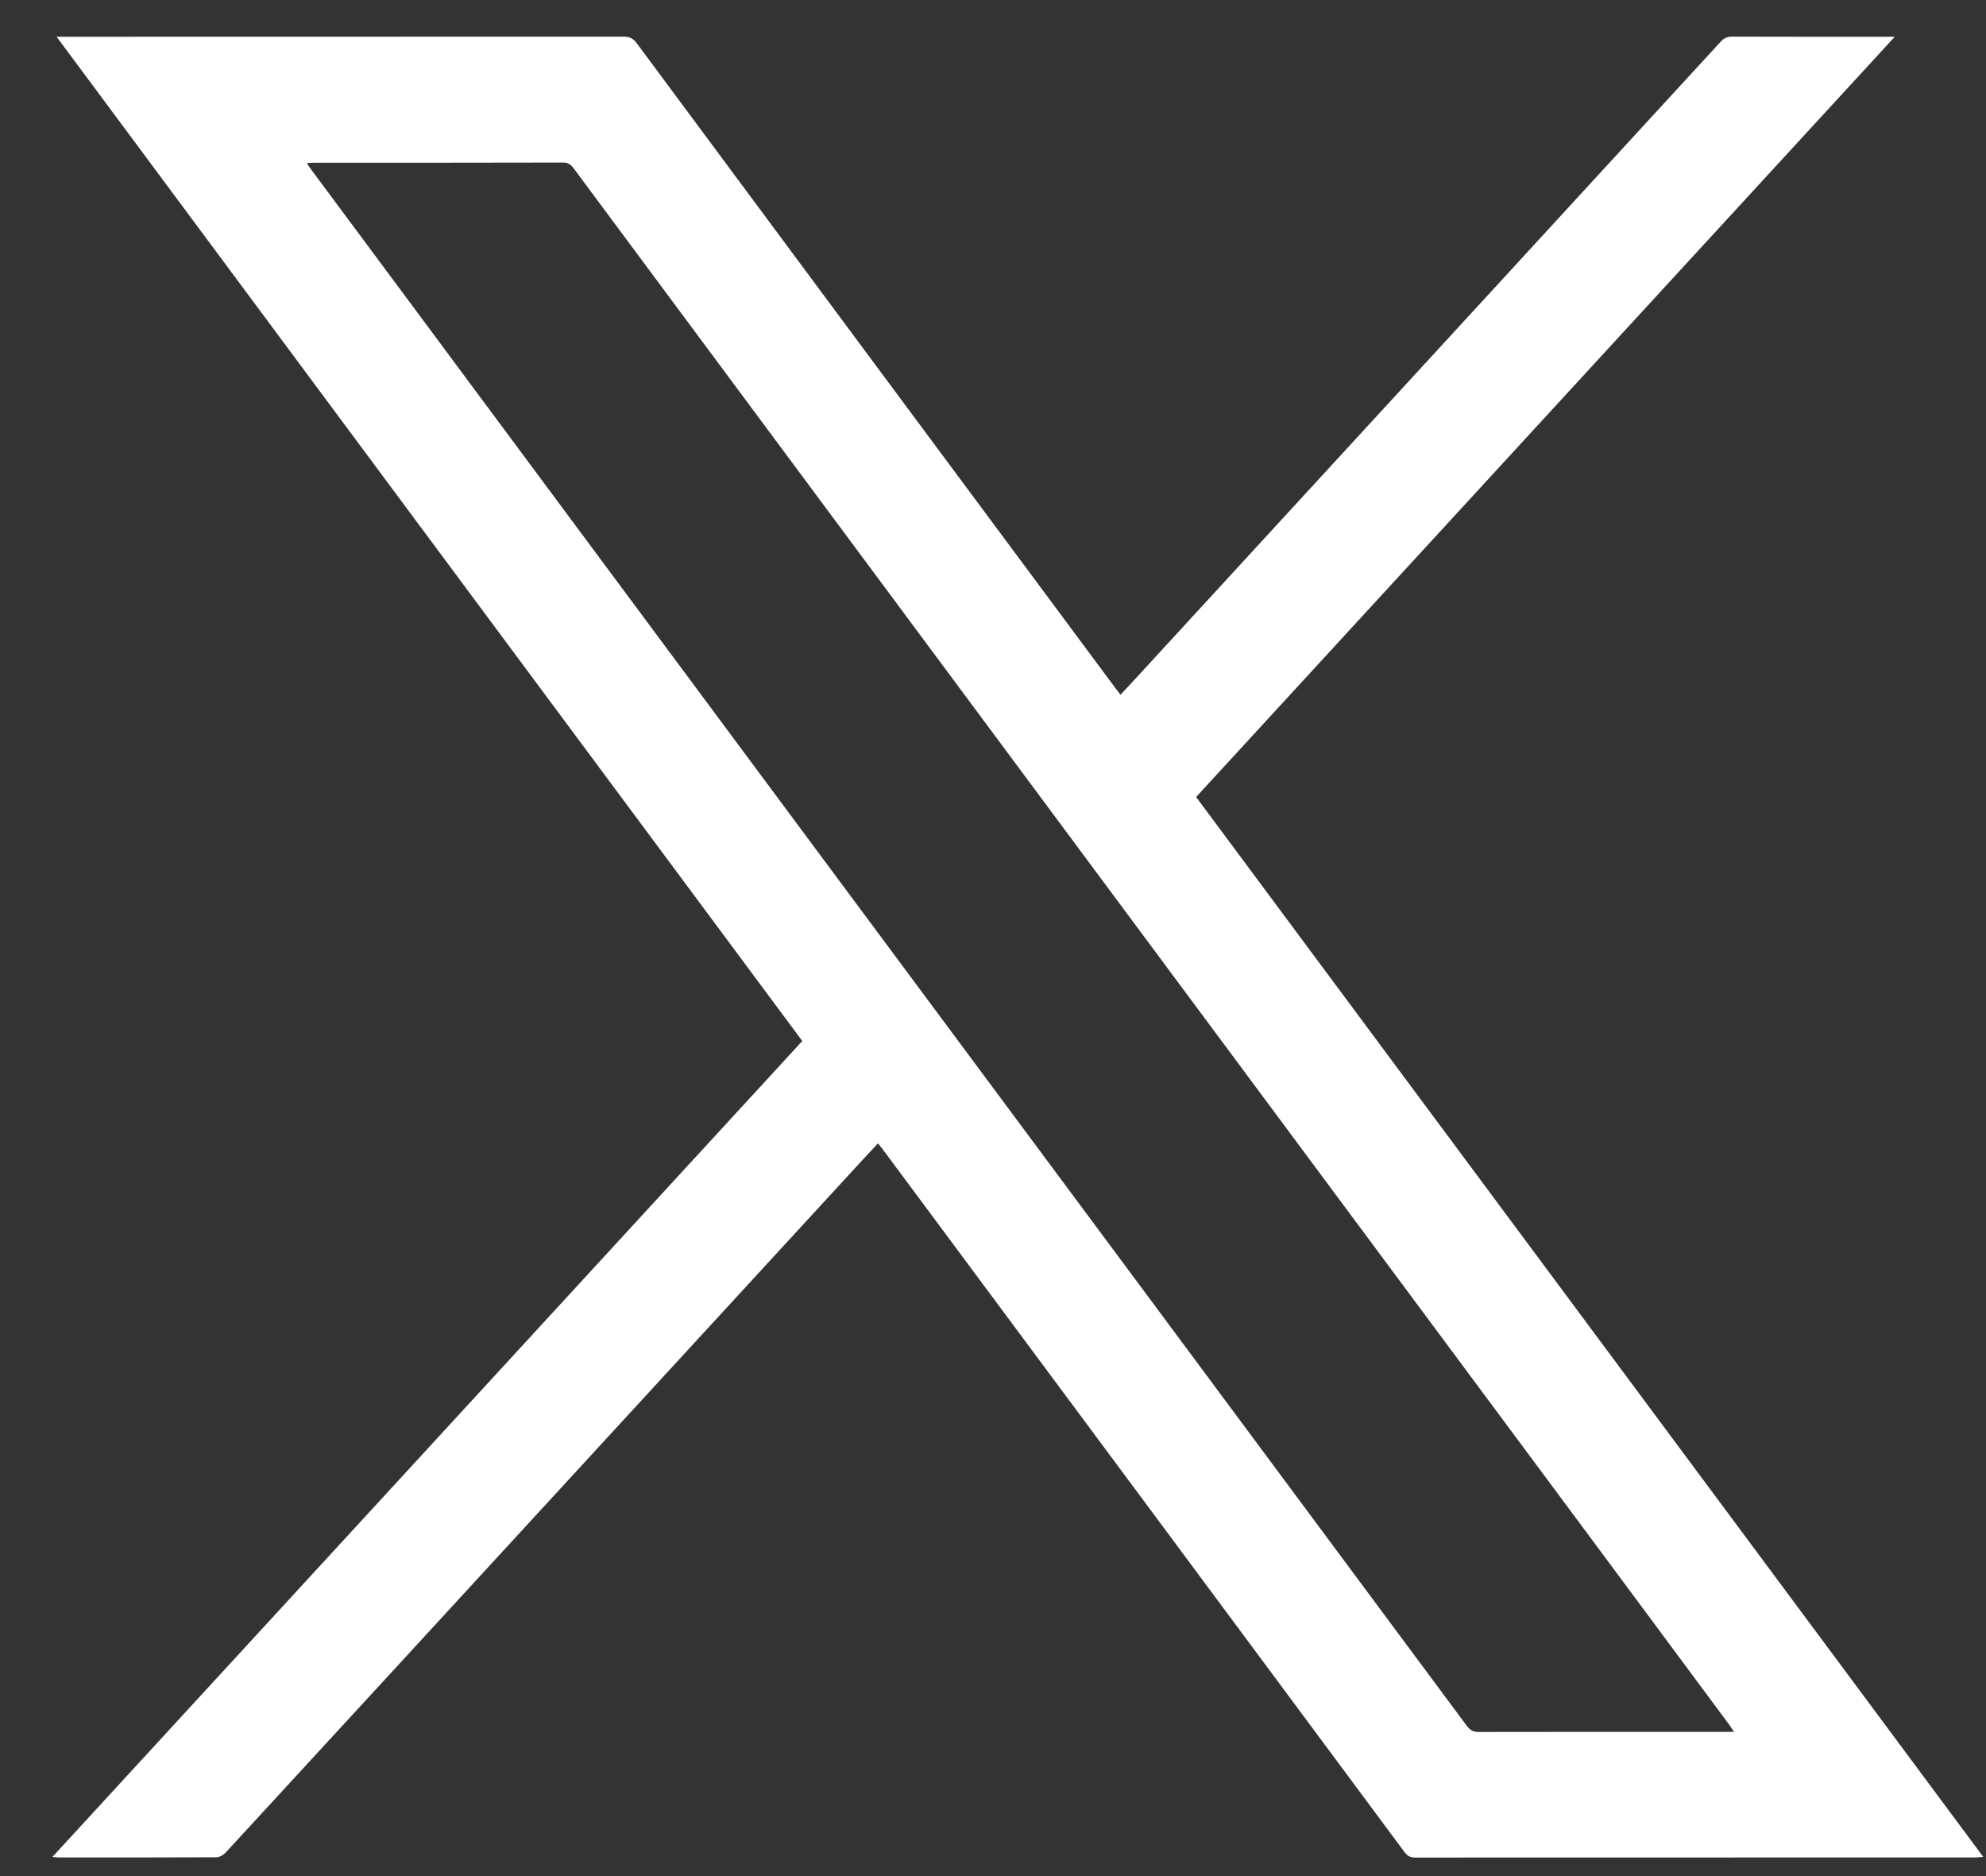 <svg width="36" height="34" viewBox="0 0 36 34" fill="none" xmlns="http://www.w3.org/2000/svg">
<rect x="0" y="0" width="36" height="34" fill="#333333" stroke="none"/>
<path id="Vector" d="M1.026 0.666H1.205C4.571 0.666 7.937 0.666 11.302 0.664C11.406 0.664 11.473 0.691 11.539 0.779C14.421 4.665 17.306 8.549 20.192 12.434C20.228 12.482 20.264 12.53 20.31 12.59C20.4 12.494 20.486 12.406 20.569 12.314C22.518 10.194 24.466 8.073 26.415 5.953C28.006 4.221 29.598 2.49 31.189 0.757C31.249 0.69 31.31 0.663 31.4 0.664C32.331 0.667 33.262 0.666 34.192 0.666H34.346C30.113 5.271 25.902 9.853 21.682 14.444C26.435 20.842 31.184 27.236 35.95 33.652C35.888 33.656 35.849 33.662 35.808 33.662C32.421 33.662 29.034 33.662 25.646 33.664C25.555 33.664 25.506 33.628 25.457 33.562C22.305 29.314 19.151 25.069 15.997 20.823C15.974 20.793 15.949 20.763 15.915 20.721C15.822 20.82 15.735 20.913 15.648 21.007C13.708 23.117 11.767 25.228 9.827 27.338C7.916 29.416 6.006 31.495 4.093 33.571C4.052 33.616 3.98 33.659 3.922 33.659C2.969 33.664 2.017 33.663 1.064 33.662C1.036 33.662 1.008 33.657 0.95 33.653C5.491 28.714 10.012 23.796 14.543 18.866C10.042 12.805 5.544 6.748 1.026 0.666ZM31.431 31.386C31.398 31.336 31.379 31.303 31.358 31.274C30.566 30.207 29.774 29.14 28.983 28.073C26.054 24.13 23.125 20.187 20.196 16.243C16.929 11.845 13.662 7.447 10.396 3.047C10.345 2.978 10.295 2.945 10.206 2.946C8.703 2.95 7.198 2.949 5.695 2.949C5.656 2.949 5.617 2.953 5.561 2.957C5.601 3.014 5.623 3.05 5.649 3.084C6.016 3.577 6.382 4.071 6.749 4.564C9.429 8.174 12.11 11.783 14.791 15.393C18.724 20.688 22.658 25.982 26.589 31.278C26.647 31.354 26.703 31.388 26.802 31.388C28.298 31.385 29.793 31.386 31.288 31.386H31.434H31.431Z" fill="white"/>
</svg>
